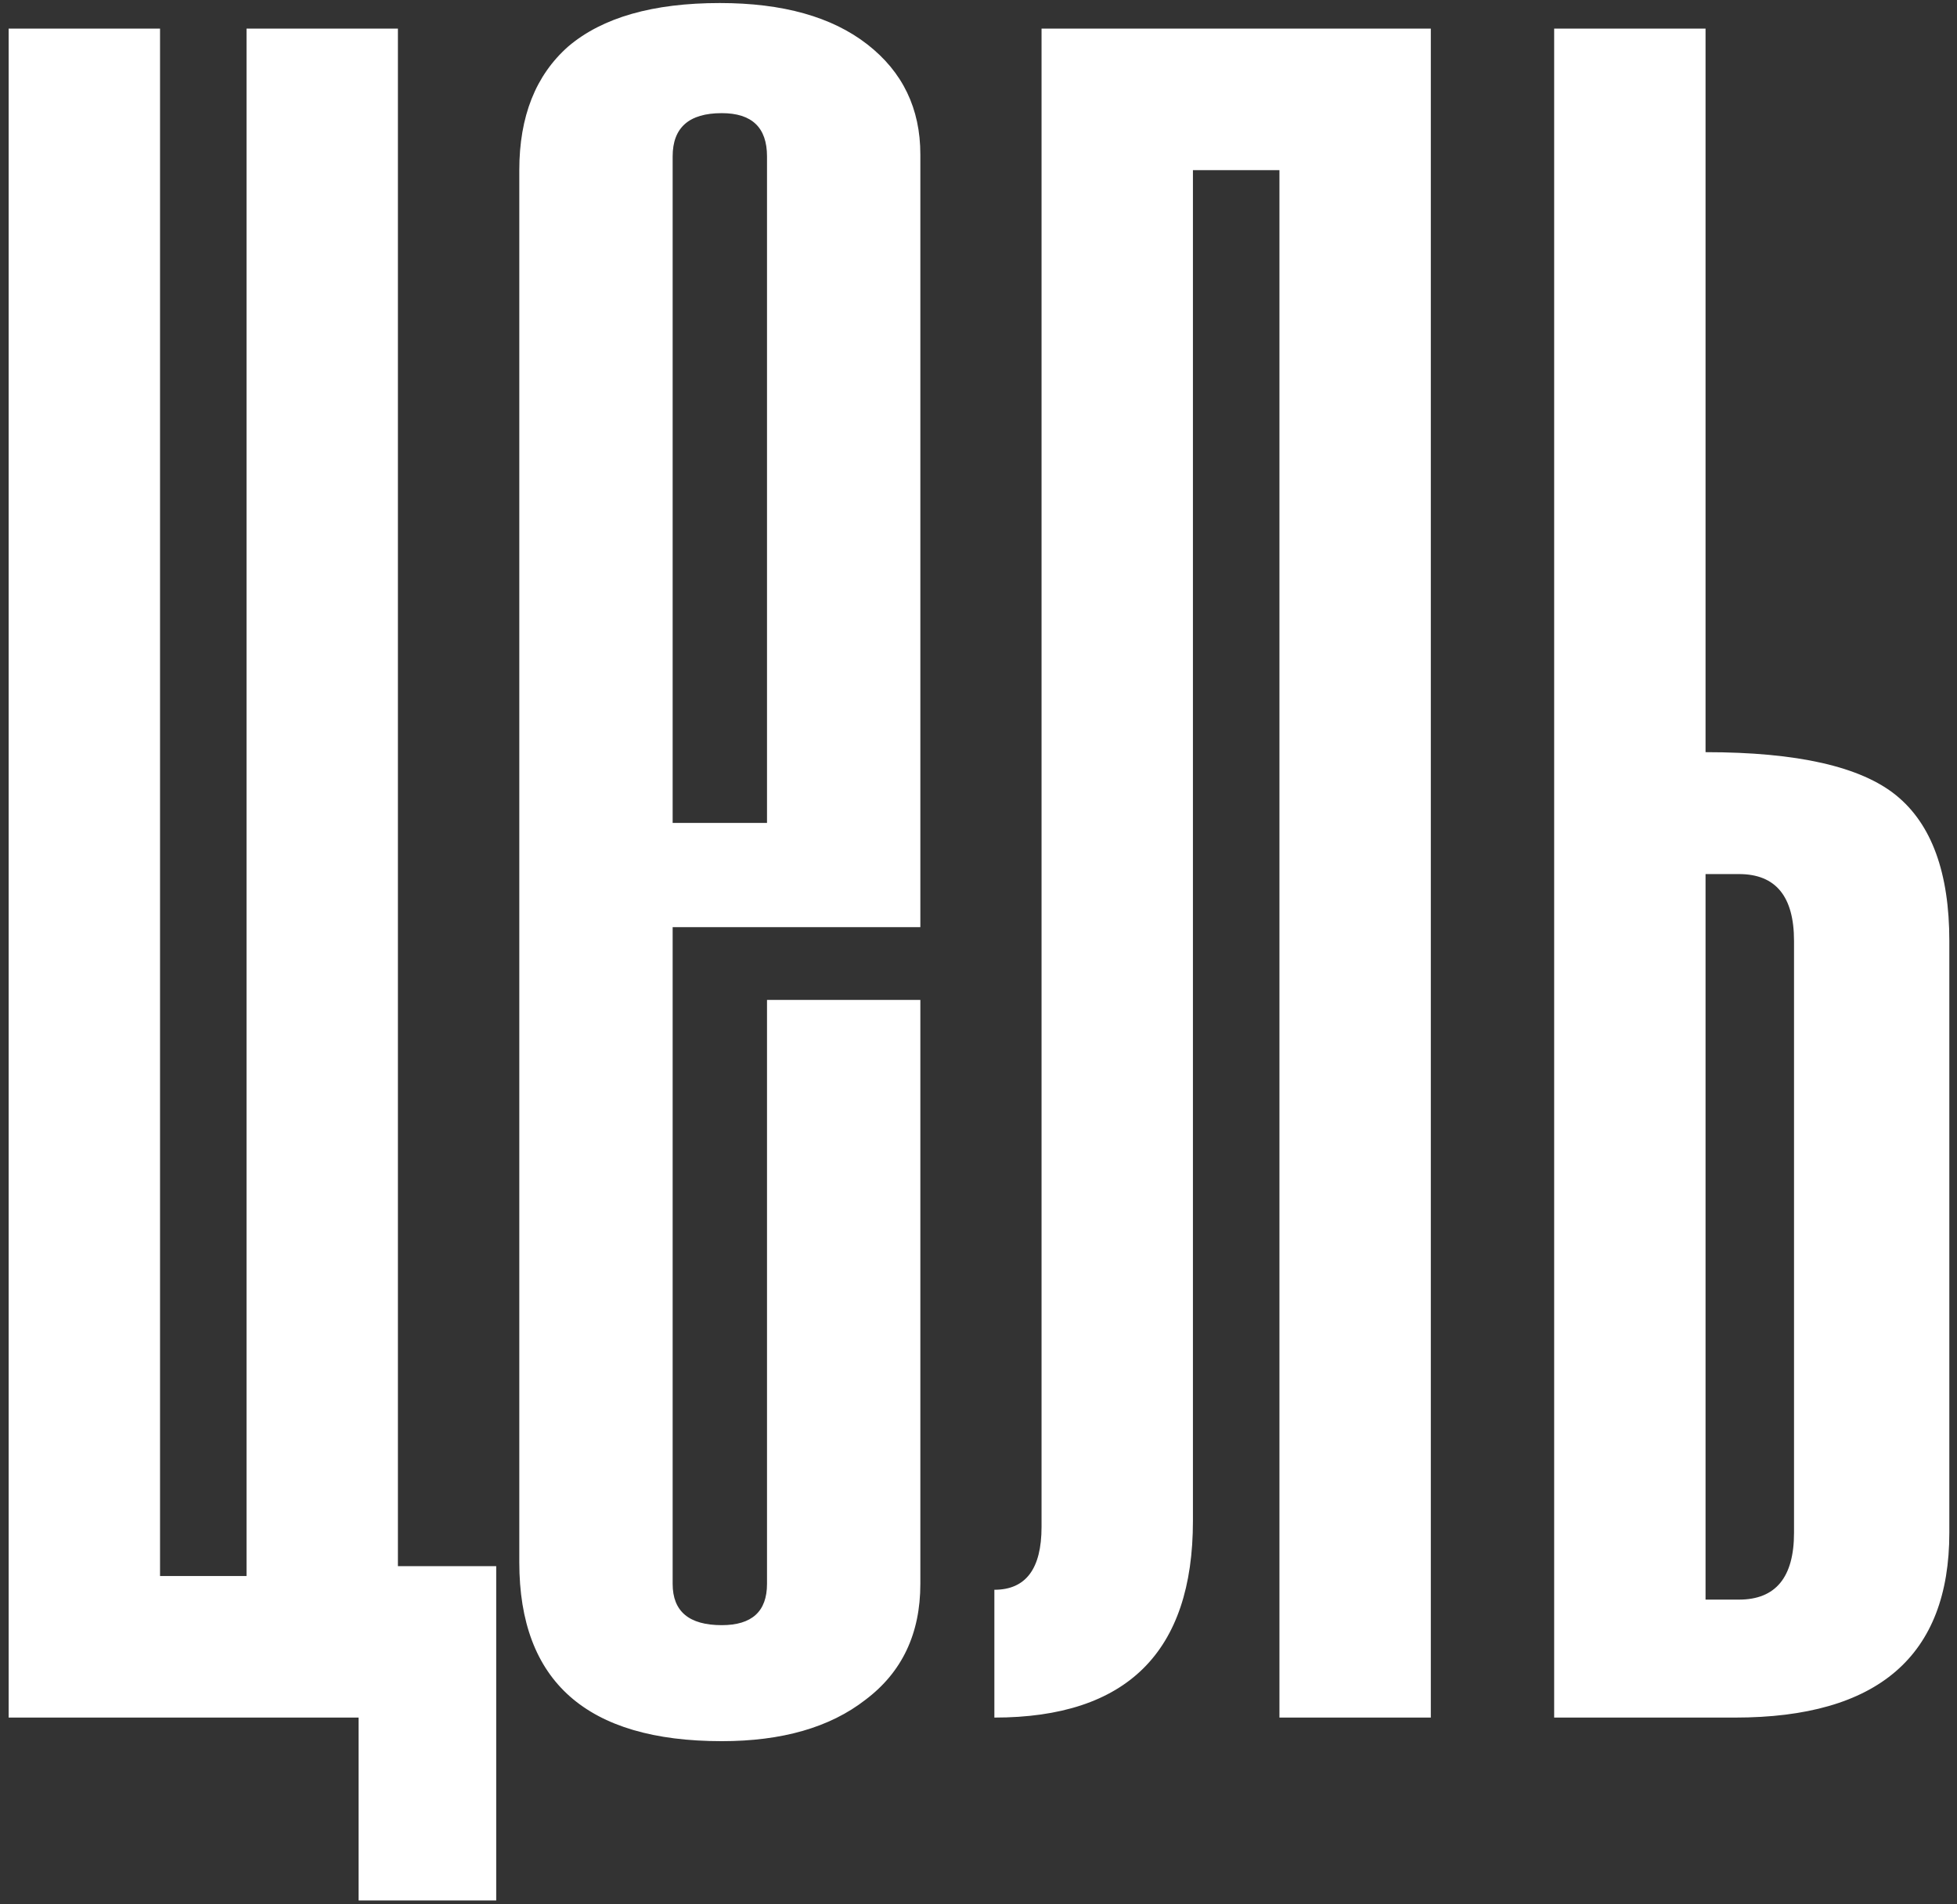 <?xml version="1.0" encoding="UTF-8"?> <svg xmlns="http://www.w3.org/2000/svg" width="147" height="143" viewBox="0 0 147 143" fill="none"><rect x="0" y="0" width="147" height="143" fill="#333333" stroke="none"/><path d="M26.936 142.734V129H0.65V2.148H12.021V118.367H18.518V2.148H29.889V117.629H37.273V142.734H26.936ZM57.614 75.099H69.132V118.958C69.132 122.699 67.754 125.603 64.998 127.671C62.34 129.738 58.746 130.772 54.217 130.772C44.077 130.772 39.007 126.293 39.007 117.334V12.78C39.007 8.744 40.237 5.643 42.699 3.477C45.258 1.311 49.049 0.228 54.07 0.228C58.795 0.228 62.487 1.262 65.145 3.329C67.803 5.397 69.132 8.153 69.132 11.599V69.635H50.526V118.958C50.526 121.026 51.756 122.059 54.217 122.059C56.482 122.059 57.614 121.026 57.614 118.958V75.099ZM57.614 11.747C57.614 9.581 56.482 8.498 54.217 8.498C51.756 8.498 50.526 9.581 50.526 11.747V61.808H57.614V11.747ZM96.105 129V12.78H89.607V114.233C89.607 124.078 84.636 129 74.692 129V119.401C77.055 119.401 78.236 117.826 78.236 114.676V2.148H107.476V129H96.105ZM116.741 129V2.148H128.112V56.492C135.004 56.492 139.778 57.575 142.437 59.741C145.095 61.907 146.424 65.549 146.424 70.669V115.119C146.424 124.373 141.058 129 130.327 129H116.741ZM134.758 70.669C134.758 67.321 133.379 65.648 130.623 65.648H128.112V120.14H130.623C133.379 120.14 134.758 118.466 134.758 115.119V70.669Z" fill="white"></path></svg> 
